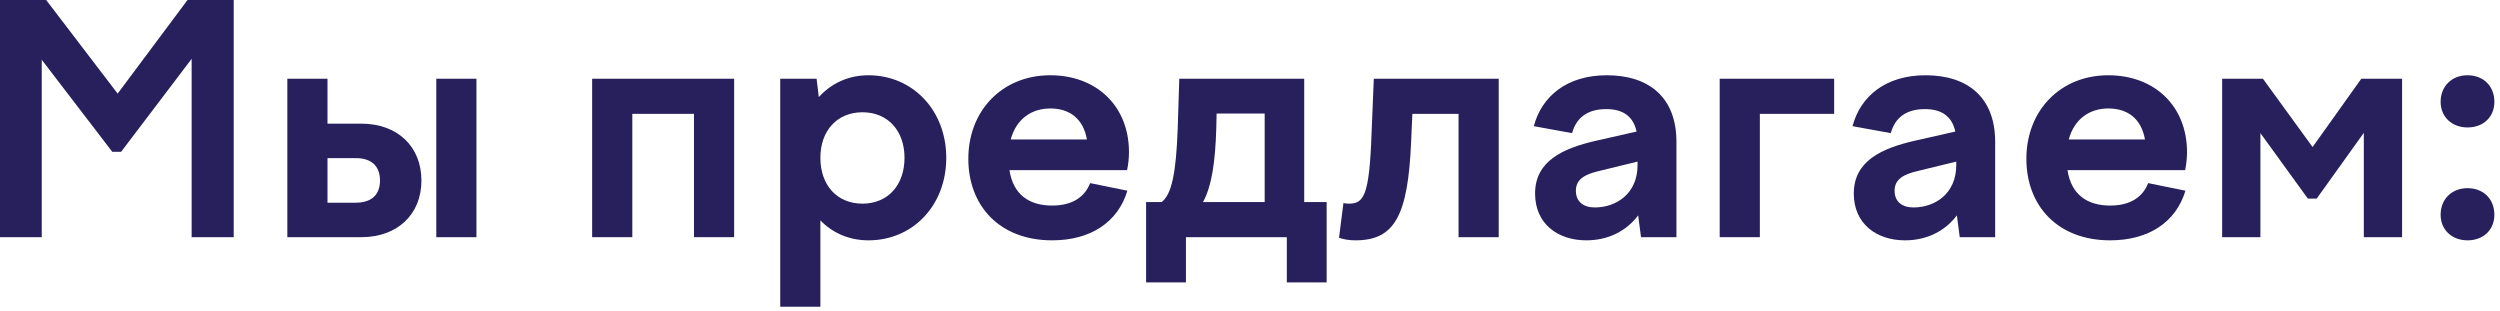 <svg width="193" height="24" viewBox="0 0 193 24" fill="none" xmlns="http://www.w3.org/2000/svg">
<path d="M0 18.31V0H3.564L9.082 7.226L14.477 0H18.042V18.31H14.795V4.541L9.35 11.719H8.667L3.223 4.614V18.31H0Z" fill="#27205D"/>
<path d="M22.183 18.31V6.079H25.283V9.546H27.895C30.679 9.546 32.534 11.303 32.534 13.94C32.534 16.552 30.679 18.31 27.895 18.31H22.183ZM33.682 18.31V6.079H36.782V18.31H33.682ZM27.456 12.207H25.283V15.649H27.456C28.677 15.649 29.336 15.039 29.336 13.94C29.336 12.817 28.677 12.207 27.456 12.207Z" fill="#27205D"/>
<path d="M45.714 18.31V6.079H56.676V18.31H53.575V8.789H48.815V18.31H45.714Z" fill="#27205D"/>
<path d="M60.234 6.079H63.041L63.212 7.495C64.164 6.445 65.483 5.81 67.045 5.81C70.463 5.81 73.051 8.52 73.051 12.182C73.051 15.869 70.463 18.554 67.045 18.554C65.556 18.554 64.286 17.993 63.334 17.016V23.681H60.234V6.079ZM66.581 8.667C64.628 8.667 63.334 10.083 63.334 12.182C63.334 14.306 64.628 15.722 66.581 15.722C68.534 15.722 69.828 14.306 69.828 12.182C69.828 10.083 68.534 8.667 66.581 8.667Z" fill="#27205D"/>
<path d="M81.225 18.554C77.172 18.554 74.755 15.893 74.755 12.256C74.755 8.545 77.368 5.81 81.079 5.81C84.667 5.81 87.157 8.203 87.157 11.743C87.157 12.182 87.109 12.671 87.011 13.135H77.929C78.222 15.039 79.467 15.869 81.225 15.869C82.836 15.869 83.764 15.161 84.155 14.136L87.035 14.722C86.303 17.163 84.179 18.554 81.225 18.554ZM81.079 8.374C79.662 8.374 78.466 9.155 78.027 10.766H83.91C83.642 9.228 82.641 8.374 81.079 8.374Z" fill="#27205D"/>
<path d="M88.478 21.801V15.6H89.674C90.455 15.014 90.797 13.354 90.919 9.912L91.041 6.079H100.685V15.6H102.418V21.801H99.342V18.31H91.554V21.801H88.478ZM93.898 9.863C93.824 12.549 93.531 14.404 92.872 15.6H97.633V8.765H93.922L93.898 9.863Z" fill="#27205D"/>
<path d="M103.714 15.674C103.836 15.698 103.933 15.722 104.104 15.722C105.276 15.722 105.716 15.185 105.886 10.254L106.057 6.079H115.701V18.31H112.6V8.789H109.036L108.938 10.962C108.694 16.65 107.669 18.554 104.641 18.554C104.129 18.554 103.762 18.481 103.372 18.359L103.714 15.674Z" fill="#27205D"/>
<path d="M126.687 18.31L126.467 16.626C125.564 17.822 124.172 18.554 122.464 18.554C120.266 18.554 118.508 17.285 118.508 14.941C118.508 12.427 120.657 11.45 123.22 10.864L126.345 10.156C126.077 8.935 125.247 8.423 124.002 8.423C122.61 8.423 121.707 9.033 121.365 10.278L118.411 9.741C119.021 7.422 120.974 5.81 124.05 5.81C127.297 5.81 129.421 7.519 129.421 10.937V18.31H126.687ZM121.658 14.722C121.658 15.576 122.244 16.015 123.123 16.015C124.758 16.015 126.419 14.966 126.419 12.744V12.475L123.416 13.208C122.39 13.452 121.658 13.818 121.658 14.722Z" fill="#27205D"/>
<path d="M132.76 18.31V6.079H141.597V8.789H135.86V18.31H132.76Z" fill="#27205D"/>
<path d="M151.292 18.31L151.072 16.626C150.168 17.822 148.777 18.554 147.068 18.554C144.871 18.554 143.113 17.285 143.113 14.941C143.113 12.427 145.261 11.45 147.825 10.864L150.95 10.156C150.681 8.935 149.851 8.423 148.606 8.423C147.214 8.423 146.311 9.033 145.969 10.278L143.015 9.741C143.626 7.422 145.579 5.81 148.655 5.81C151.902 5.81 154.026 7.519 154.026 10.937V18.31H151.292ZM146.262 14.722C146.262 15.576 146.848 16.015 147.727 16.015C149.363 16.015 151.023 14.966 151.023 12.744V12.475L148.02 13.208C146.995 13.452 146.262 13.818 146.262 14.722Z" fill="#27205D"/>
<path d="M162.906 18.554C158.853 18.554 156.436 15.893 156.436 12.256C156.436 8.545 159.049 5.81 162.759 5.81C166.348 5.81 168.838 8.203 168.838 11.743C168.838 12.182 168.79 12.671 168.692 13.135H159.61C159.903 15.039 161.148 15.869 162.906 15.869C164.517 15.869 165.445 15.161 165.836 14.136L168.716 14.722C167.984 17.163 165.86 18.554 162.906 18.554ZM162.759 8.374C161.343 8.374 160.147 9.155 159.708 10.766H165.591C165.323 9.228 164.322 8.374 162.759 8.374Z" fill="#27205D"/>
<path d="M171.55 18.31V6.079H174.699L178.532 11.352L182.292 6.079H185.441V18.31H182.487V10.254L178.849 15.332H178.166L174.504 10.278V18.31H171.55Z" fill="#27205D"/>
<path d="M190.491 9.839C189.295 9.839 188.416 9.033 188.416 7.861C188.416 6.641 189.295 5.81 190.491 5.81C191.712 5.81 192.566 6.641 192.566 7.861C192.566 9.033 191.712 9.839 190.491 9.839ZM190.491 18.554C189.295 18.554 188.416 17.749 188.416 16.577C188.416 15.356 189.295 14.526 190.491 14.526C191.712 14.526 192.566 15.356 192.566 16.577C192.566 17.749 191.712 18.554 190.491 18.554Z" fill="#27205D"/>
</svg>
